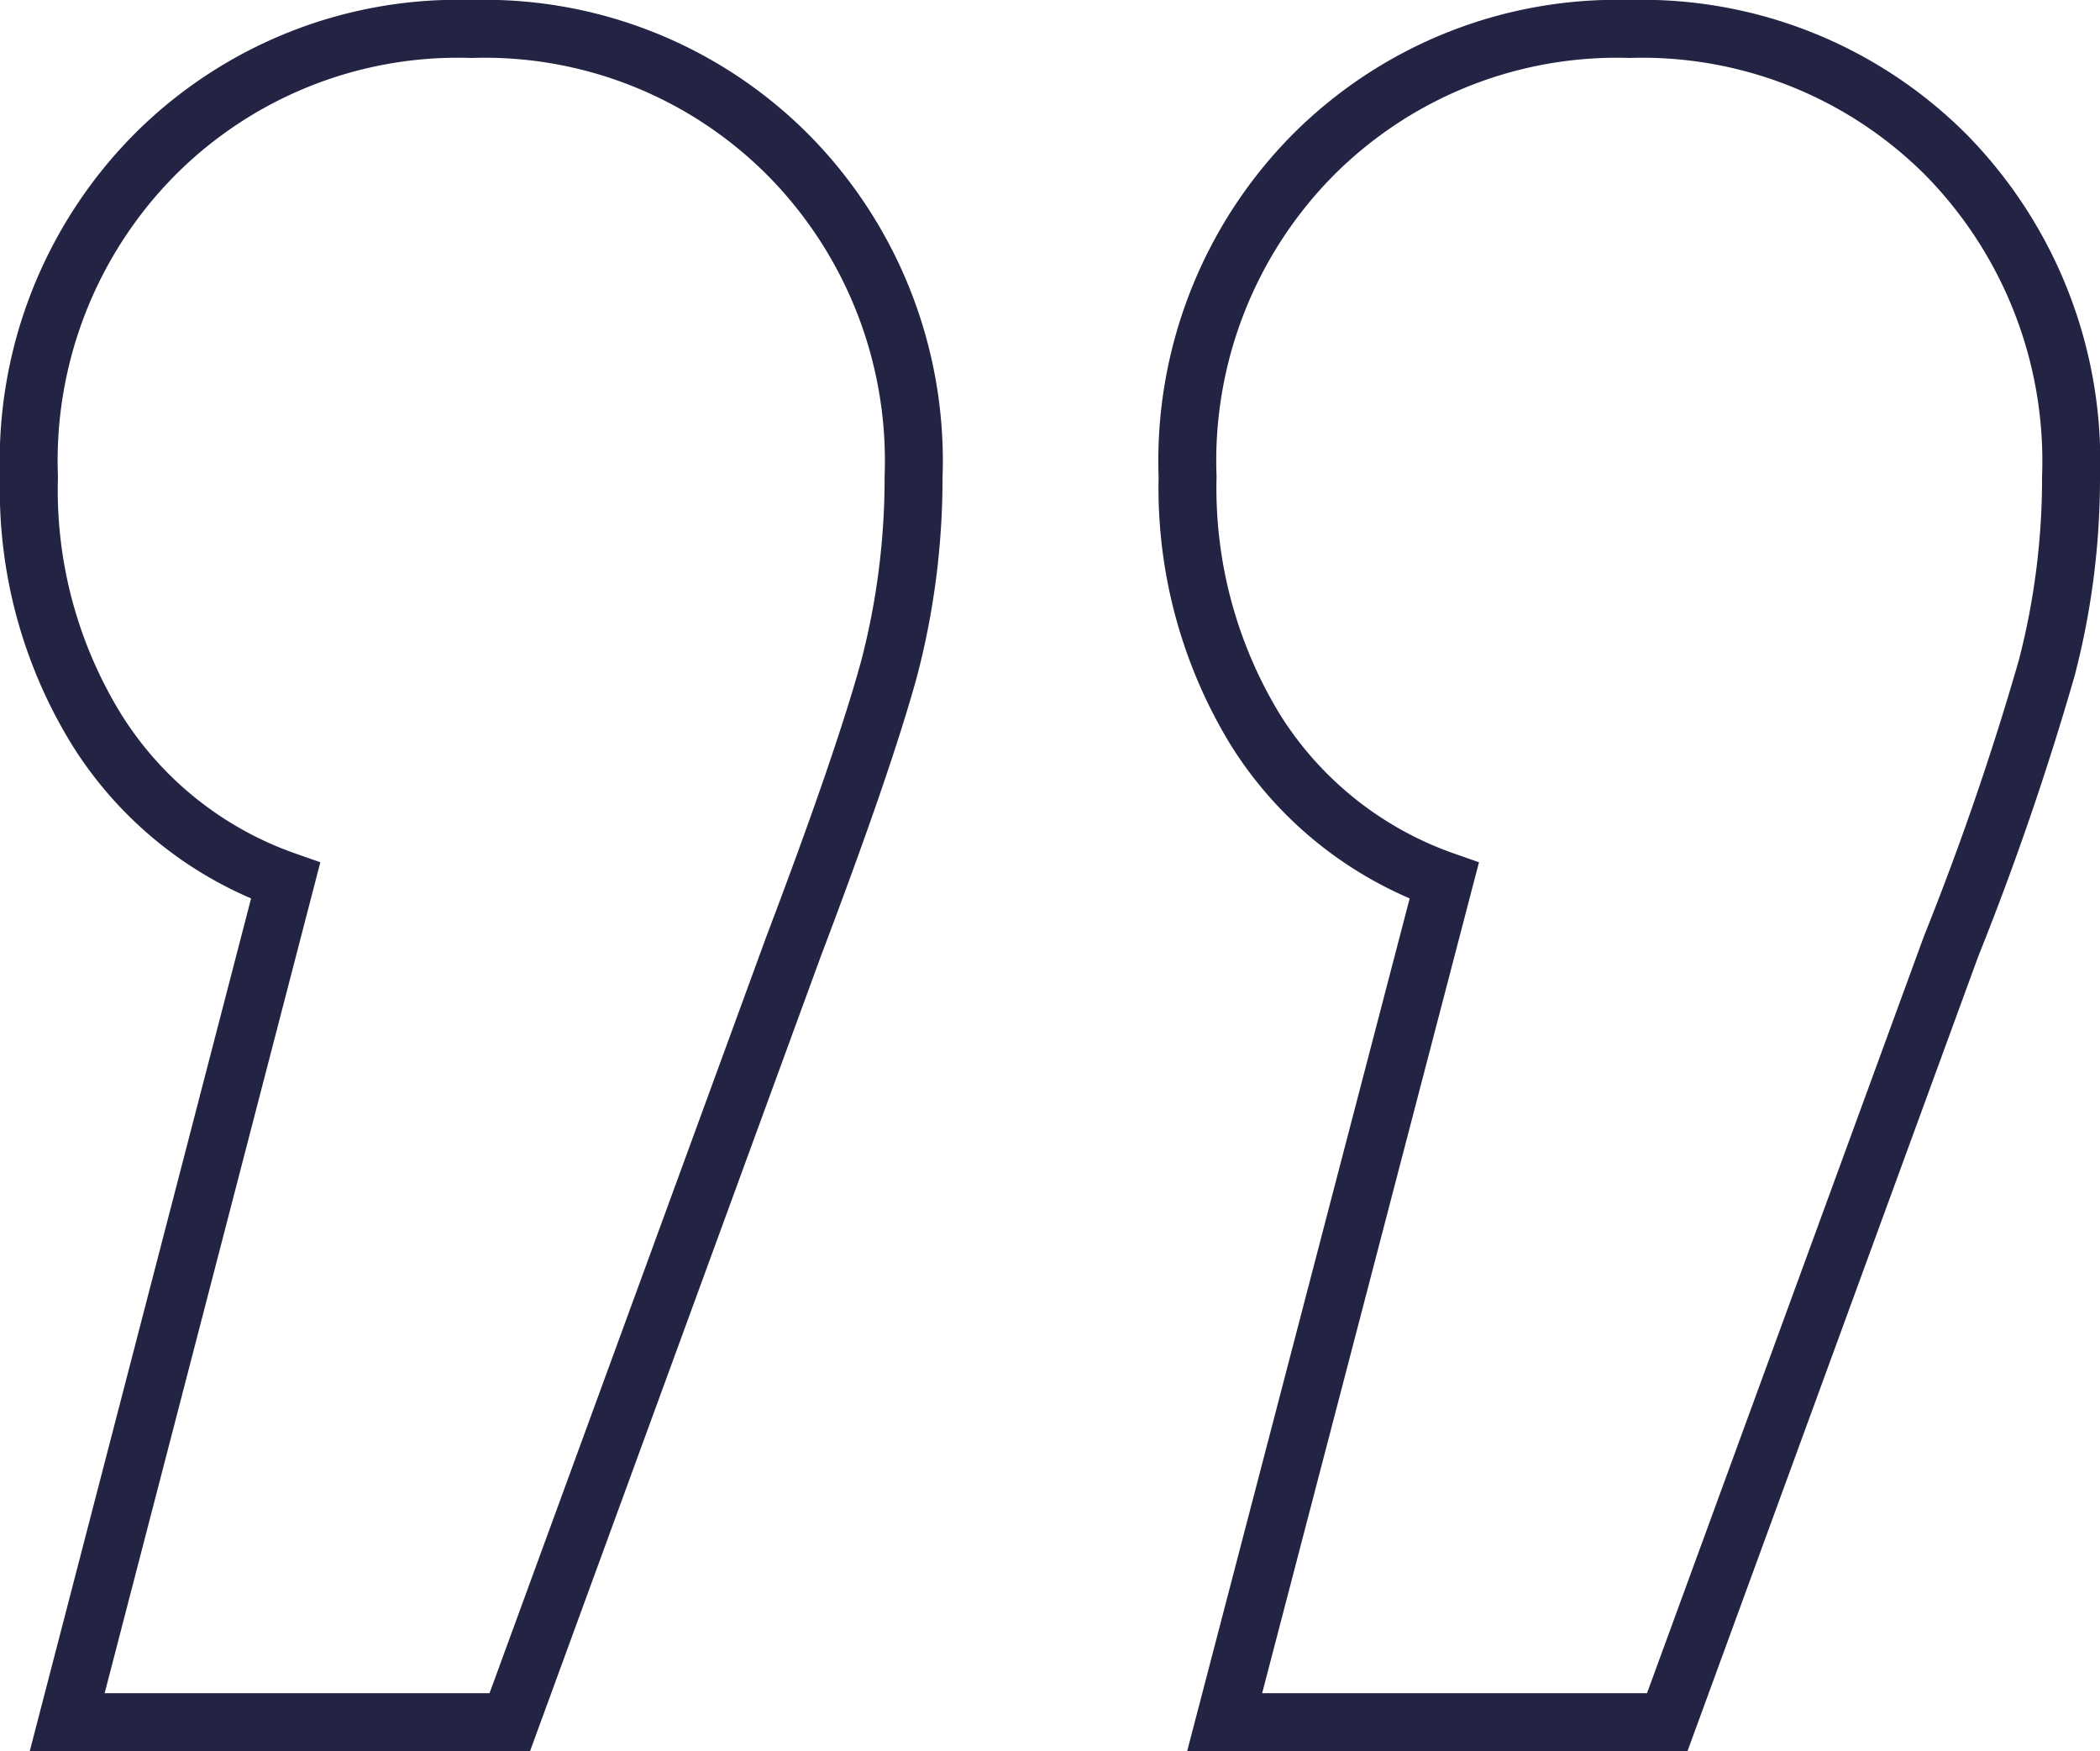<svg xmlns="http://www.w3.org/2000/svg" viewBox="0 0 36.25 30.22"><defs><style>.cls-1{fill:none;stroke:#232344;stroke-linecap:round;stroke-miterlimit:10;}</style></defs><g id="Layer_1" data-name="Layer 1"><path class="cls-1" d="M8.14.5A7.39,7.39,0,0,0,2.67,2.67,7.5,7.5,0,0,0,.5,8.23a7.88,7.88,0,0,0,1.18,4.38A6.31,6.31,0,0,0,4.93,15.2L1.16,29.72H8.8l4.9-13.39q1.21-3.19,1.65-4.8a13,13,0,0,0,.42-3.3A7.5,7.5,0,0,0,13.6,2.67,7.39,7.39,0,0,0,8.14.5Zm20,0a7.41,7.41,0,0,0-5.47,2.17,7.5,7.5,0,0,0-2.17,5.56,8,8,0,0,0,1.18,4.38,6.31,6.31,0,0,0,3.25,2.59L21.14,29.72h7.64l4.9-13.39a50.17,50.17,0,0,0,1.65-4.8,13,13,0,0,0,.42-3.3,7.54,7.54,0,0,0-2.16-5.56A7.41,7.41,0,0,0,28.12.5Z"/></g></svg>